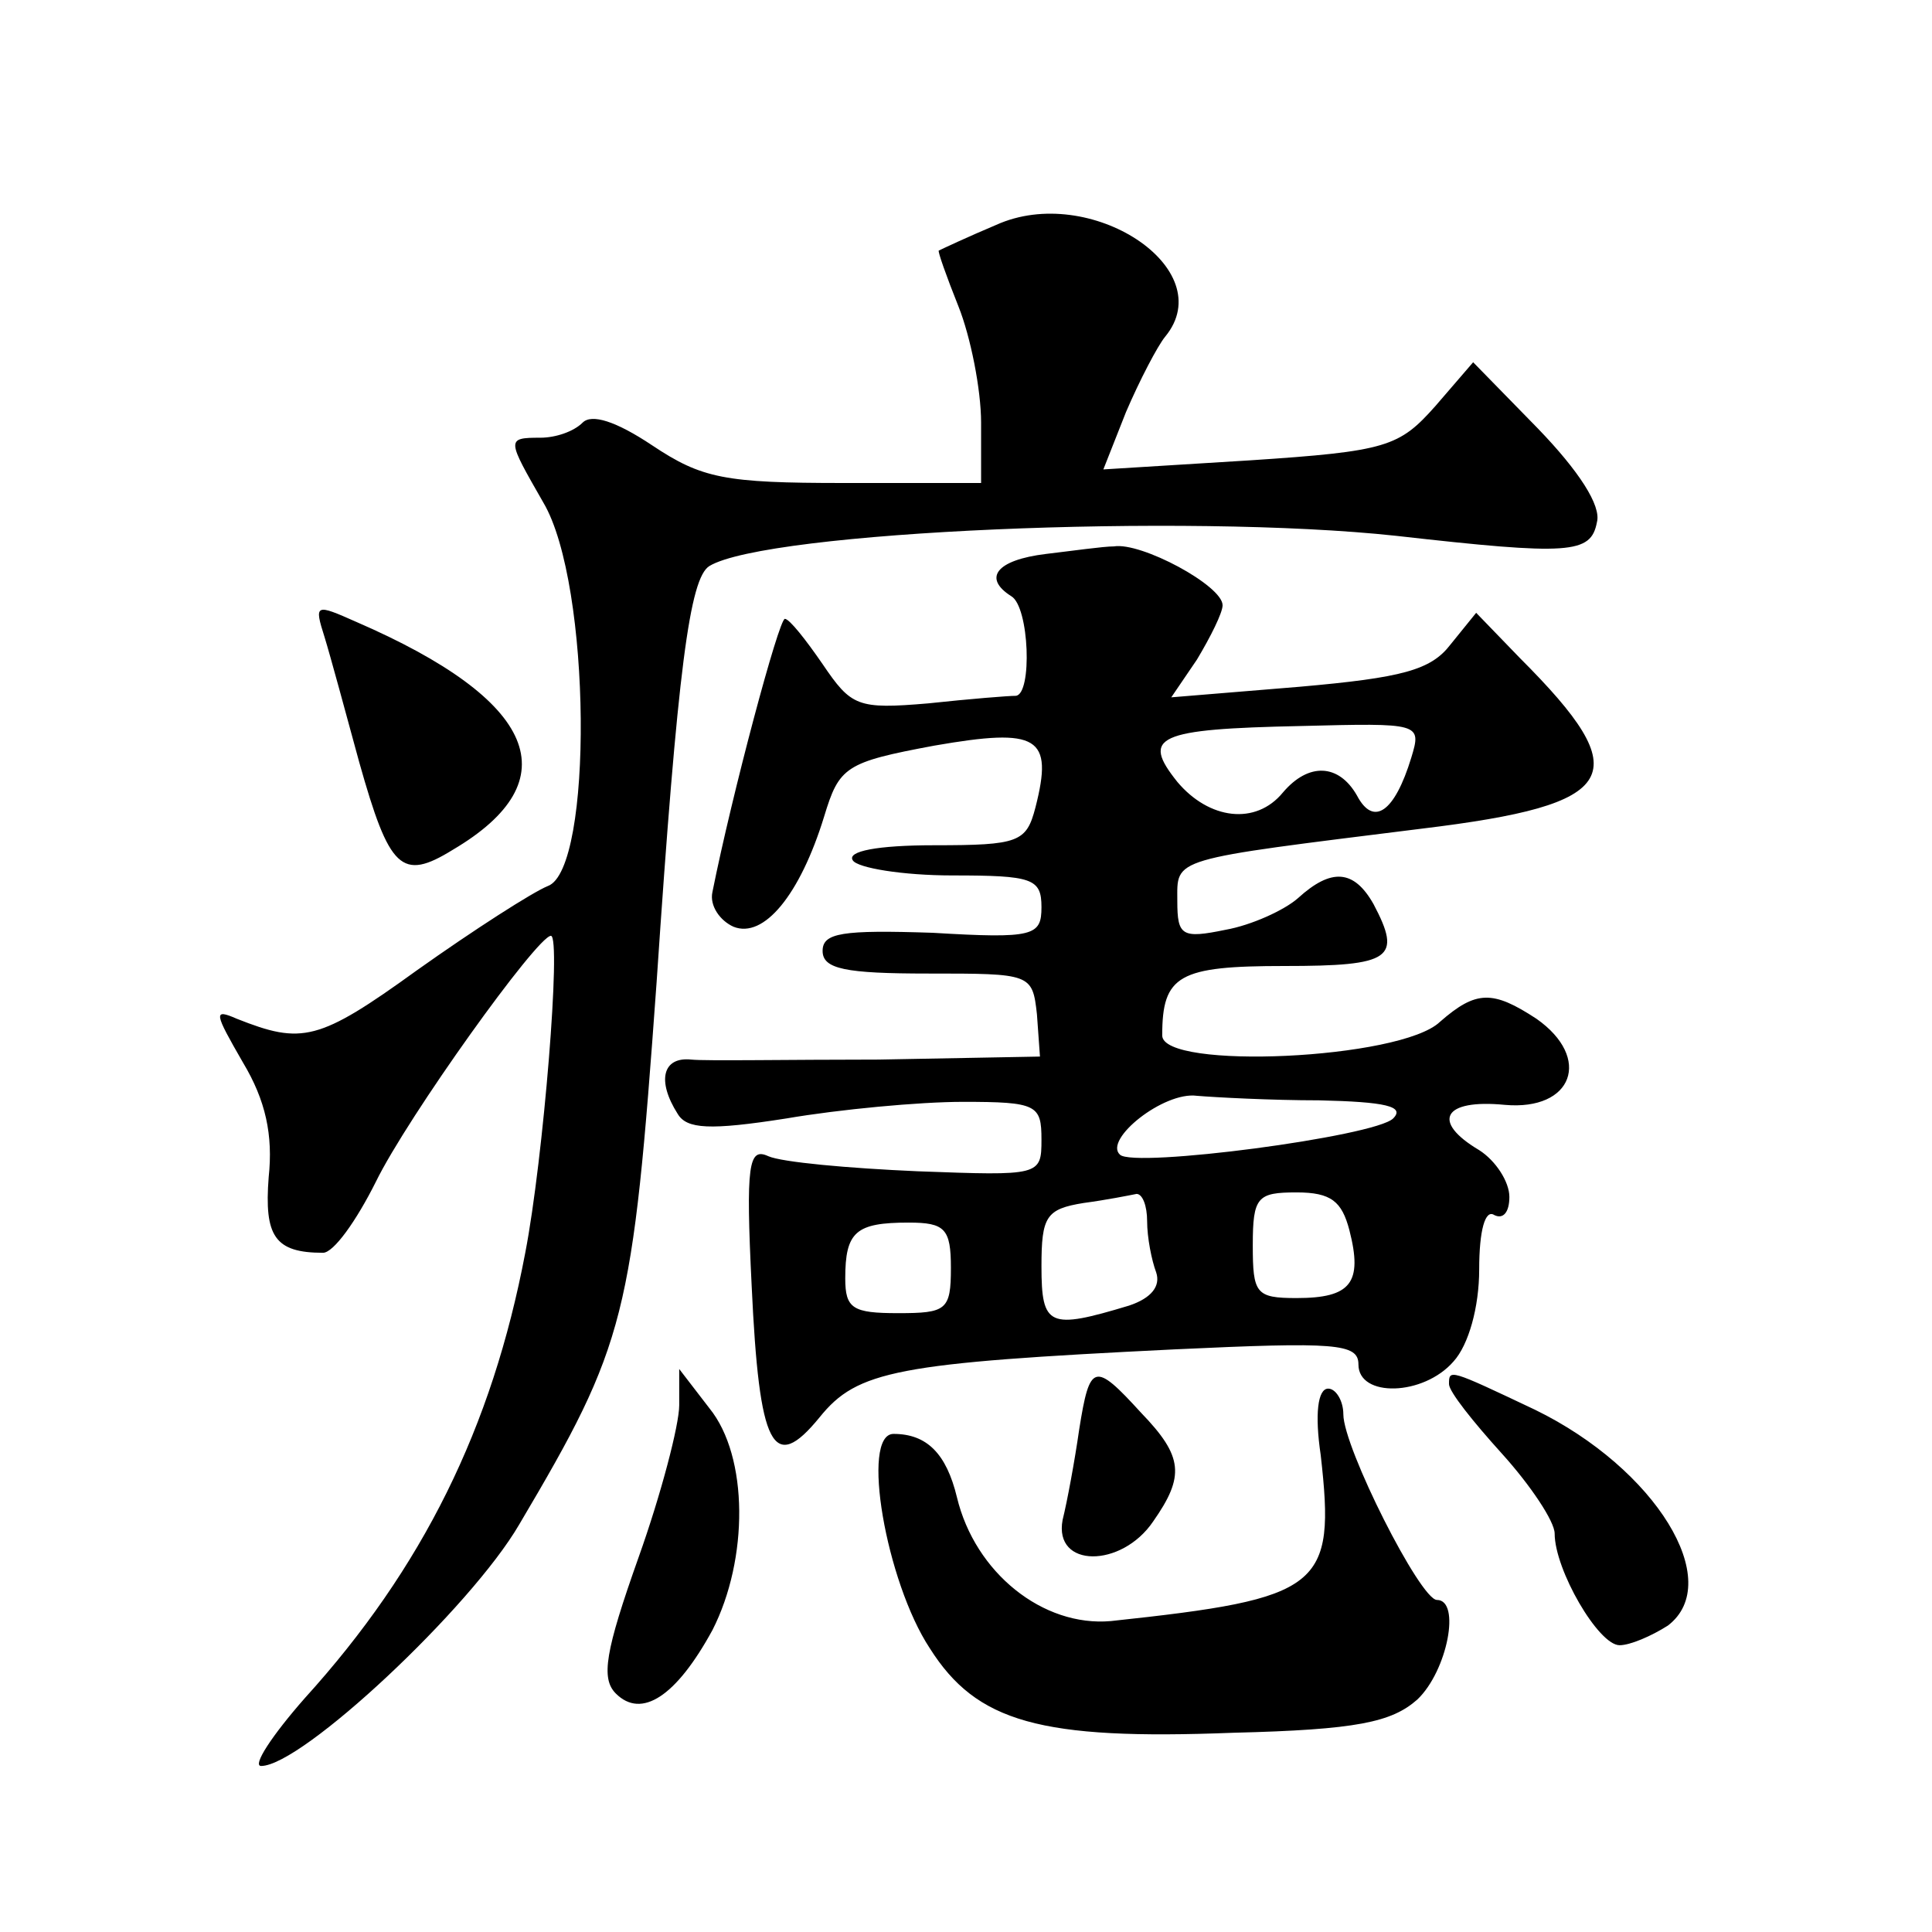 <?xml version="1.0" standalone="no"?>
<!DOCTYPE svg PUBLIC "-//W3C//DTD SVG 20010904//EN"
 "http://www.w3.org/TR/2001/REC-SVG-20010904/DTD/svg10.dtd">
<svg version="1.0" xmlns="http://www.w3.org/2000/svg"
 width="128pt" height="128pt" viewBox="0 0 128 128"
 preserveAspectRatio="xMidYMid meet">
<g transform="translate(0,128) scale(0.1,-0.1)"
fill="#0" stroke="none">
<path d="M660 1131 c-19 -8 -36 -16 -38 -17 -1 0 5 -17 13 -37 8 -20 15 -55 15
-77 l0 -40 -91 0 c-79 0 -94 3 -127 25 -24 16 -40 21 -46 15 -6 -6 -18 -10 -28
-10 -23 0 -22 -1 2 -43 32 -54 33 -243 3 -254 -10 -4 -49 -29 -87 -56 -65 -47 -76
-49 -119 -32 -16 7 -15 4 4 -29 15 -25 20 -48 17 -76 -3 -39 4 -50 36 -50 7 0 22
21 35 47 21 43 107 163 116 163 7 0 -5 -148 -17 -210 -22 -116 -68 -209 -146 -295
-22 -25 -35 -45 -29 -45 27 0 139 105 171 160 71 120 75 137 91 359 14 209 22 268
35 276 38 23 316 35 455 20 115 -13 129 -12 133 9 3 11 -12 34 -39 62 l-43 44 -25
-29 c-24 -27 -32 -30 -123 -36 l-97 -6 15 38 c9 21 21 44 26 50 37 45 -50 102 -112
74z M693 913 c-33 -4 -42 -16 -23 -28 12 -7 14 -65 3 -66 -5 0 -30 -2 -58 -5 -47
-4 -51 -2 -70 26 -11 16 -22 30 -25 30 -4 0 -35 -116 -48 -181 -2 -9 5 -19 14 -23
20 -8 44 21 60 73 10 33 14 36 73 47 69 12 79 6 67 -41 -6 -23 -11 -25 -67 -25
-38 0 -58 -4 -54 -10 3 -5 33 -10 66 -10 53 0 59 -2 59 -21 0 -19 -5 -21 -72 -17
-60 2 -73 0 -73 -12 0 -12 15 -15 70 -15 68 0 69 0 72 -27 l2 -28 -107 -2 c-59
0 -115 -1 -124 0 -19 2 -23 -14 -9 -36 6 -10 21 -11 72 -3 35 6 88 11 117 11 49
0 52 -2 52 -25 0 -24 -1 -24 -82 -21 -46 2 -90 6 -99 10 -13 6 -15 -5 -11 -86 5
-107 14 -125 45 -87 25 31 51 36 235 45 107 5 122 4 122 -10 0 -22 43 -21 63 2
10 11 17 36 17 61 0 26 4 40 10 36 6 -3 10 2 10 12 0 10 -9 24 -20 31 -32 19 -24
34 17 30 45 -4 58 31 21 57 -29 19 -40 19 -64 -2 -26 -25 -184 -32 -184 -9 0 40
11 46 81 46 71 0 78 5 59 41 -13 23 -28 24 -50 4 -9 -8 -31 -18 -48 -21 -29 -6
-32 -4 -32 19 0 29 -6 27 162 48 132 16 143 35 65 113 l-29 30 -17 -21 c-13 -17
-32 -22 -100 -28 l-85 -7 17 25 c9 15 17 31 17 36 0 13 -54 42 -72 39 -7 0 -28
-3 -45 -5z m242 -135 c-11 -36 -25 -46 -36 -25 -12 21 -32 22 -49 2 -18 -22 -49
-18 -70 7 -24 30 -14 35 82 37 79 2 80 2 73 -21z m-61 -227 c44 -1 57 -4 49 -12
-12 -12 -172 -33 -181 -24 -11 10 29 42 51 39 12 -1 49 -3 81 -3z m-114 -80 c0
-11 3 -26 6 -34 3 -9 -3 -17 -18 -22 -53 -16 -58 -14 -58 26 0 33 3 38 28 42 15
2 30 5 35 6 4 0 7 -8 7 -18z m134 -6 c9 -35 1 -45 -35 -45 -27 0 -29 3 -29 35 0
32 3 35 29 35 23 0 30 -6 35 -25z m-264 -25 c0 -28 -3 -30 -35 -30 -30 0 -35 3
-35 23 0 31 7 37 42 37 24 0 28 -4 28 -30z M215 858 c4 -13 14 -50 23 -83 20 -71
28 -79 62 -58 78 46 56 99 -64 151 -27 12 -28 12 -21 -10z M450 349 c0 -13 -12
-59 -27 -101 -22 -62 -25 -80 -15 -90 17 -17 40 -2 64 42 24 47 24 115 -2 147 l-20
26 0 -24z M715 333 c-3 -21 -8 -48 -11 -60 -6 -32 39 -32 60 -1 21 30 20 43 -8
72 -31 34 -34 33 -41 -11z M960 363 c0 -5 16 -25 35 -46 19 -21 35 -45 35 -53 0
-24 29 -74 43 -74 7 0 21 6 32 13 38 29 -8 104 -88 143 -57 27 -57 27 -57 17z M875
316 c10 -88 1 -95 -139 -110 -45 -4 -90 32 -102 82 -7 29 -20 42 -42 42 -22 0 -5
-98 24 -142 31 -49 73 -61 201 -56 82 2 105 7 122 22 20 19 29 66 13 66 -11 0 -62
101 -62 123 0 9 -5 17 -10 17 -7 0 -9 -17 -5 -44z"/>
</g>
</svg>
